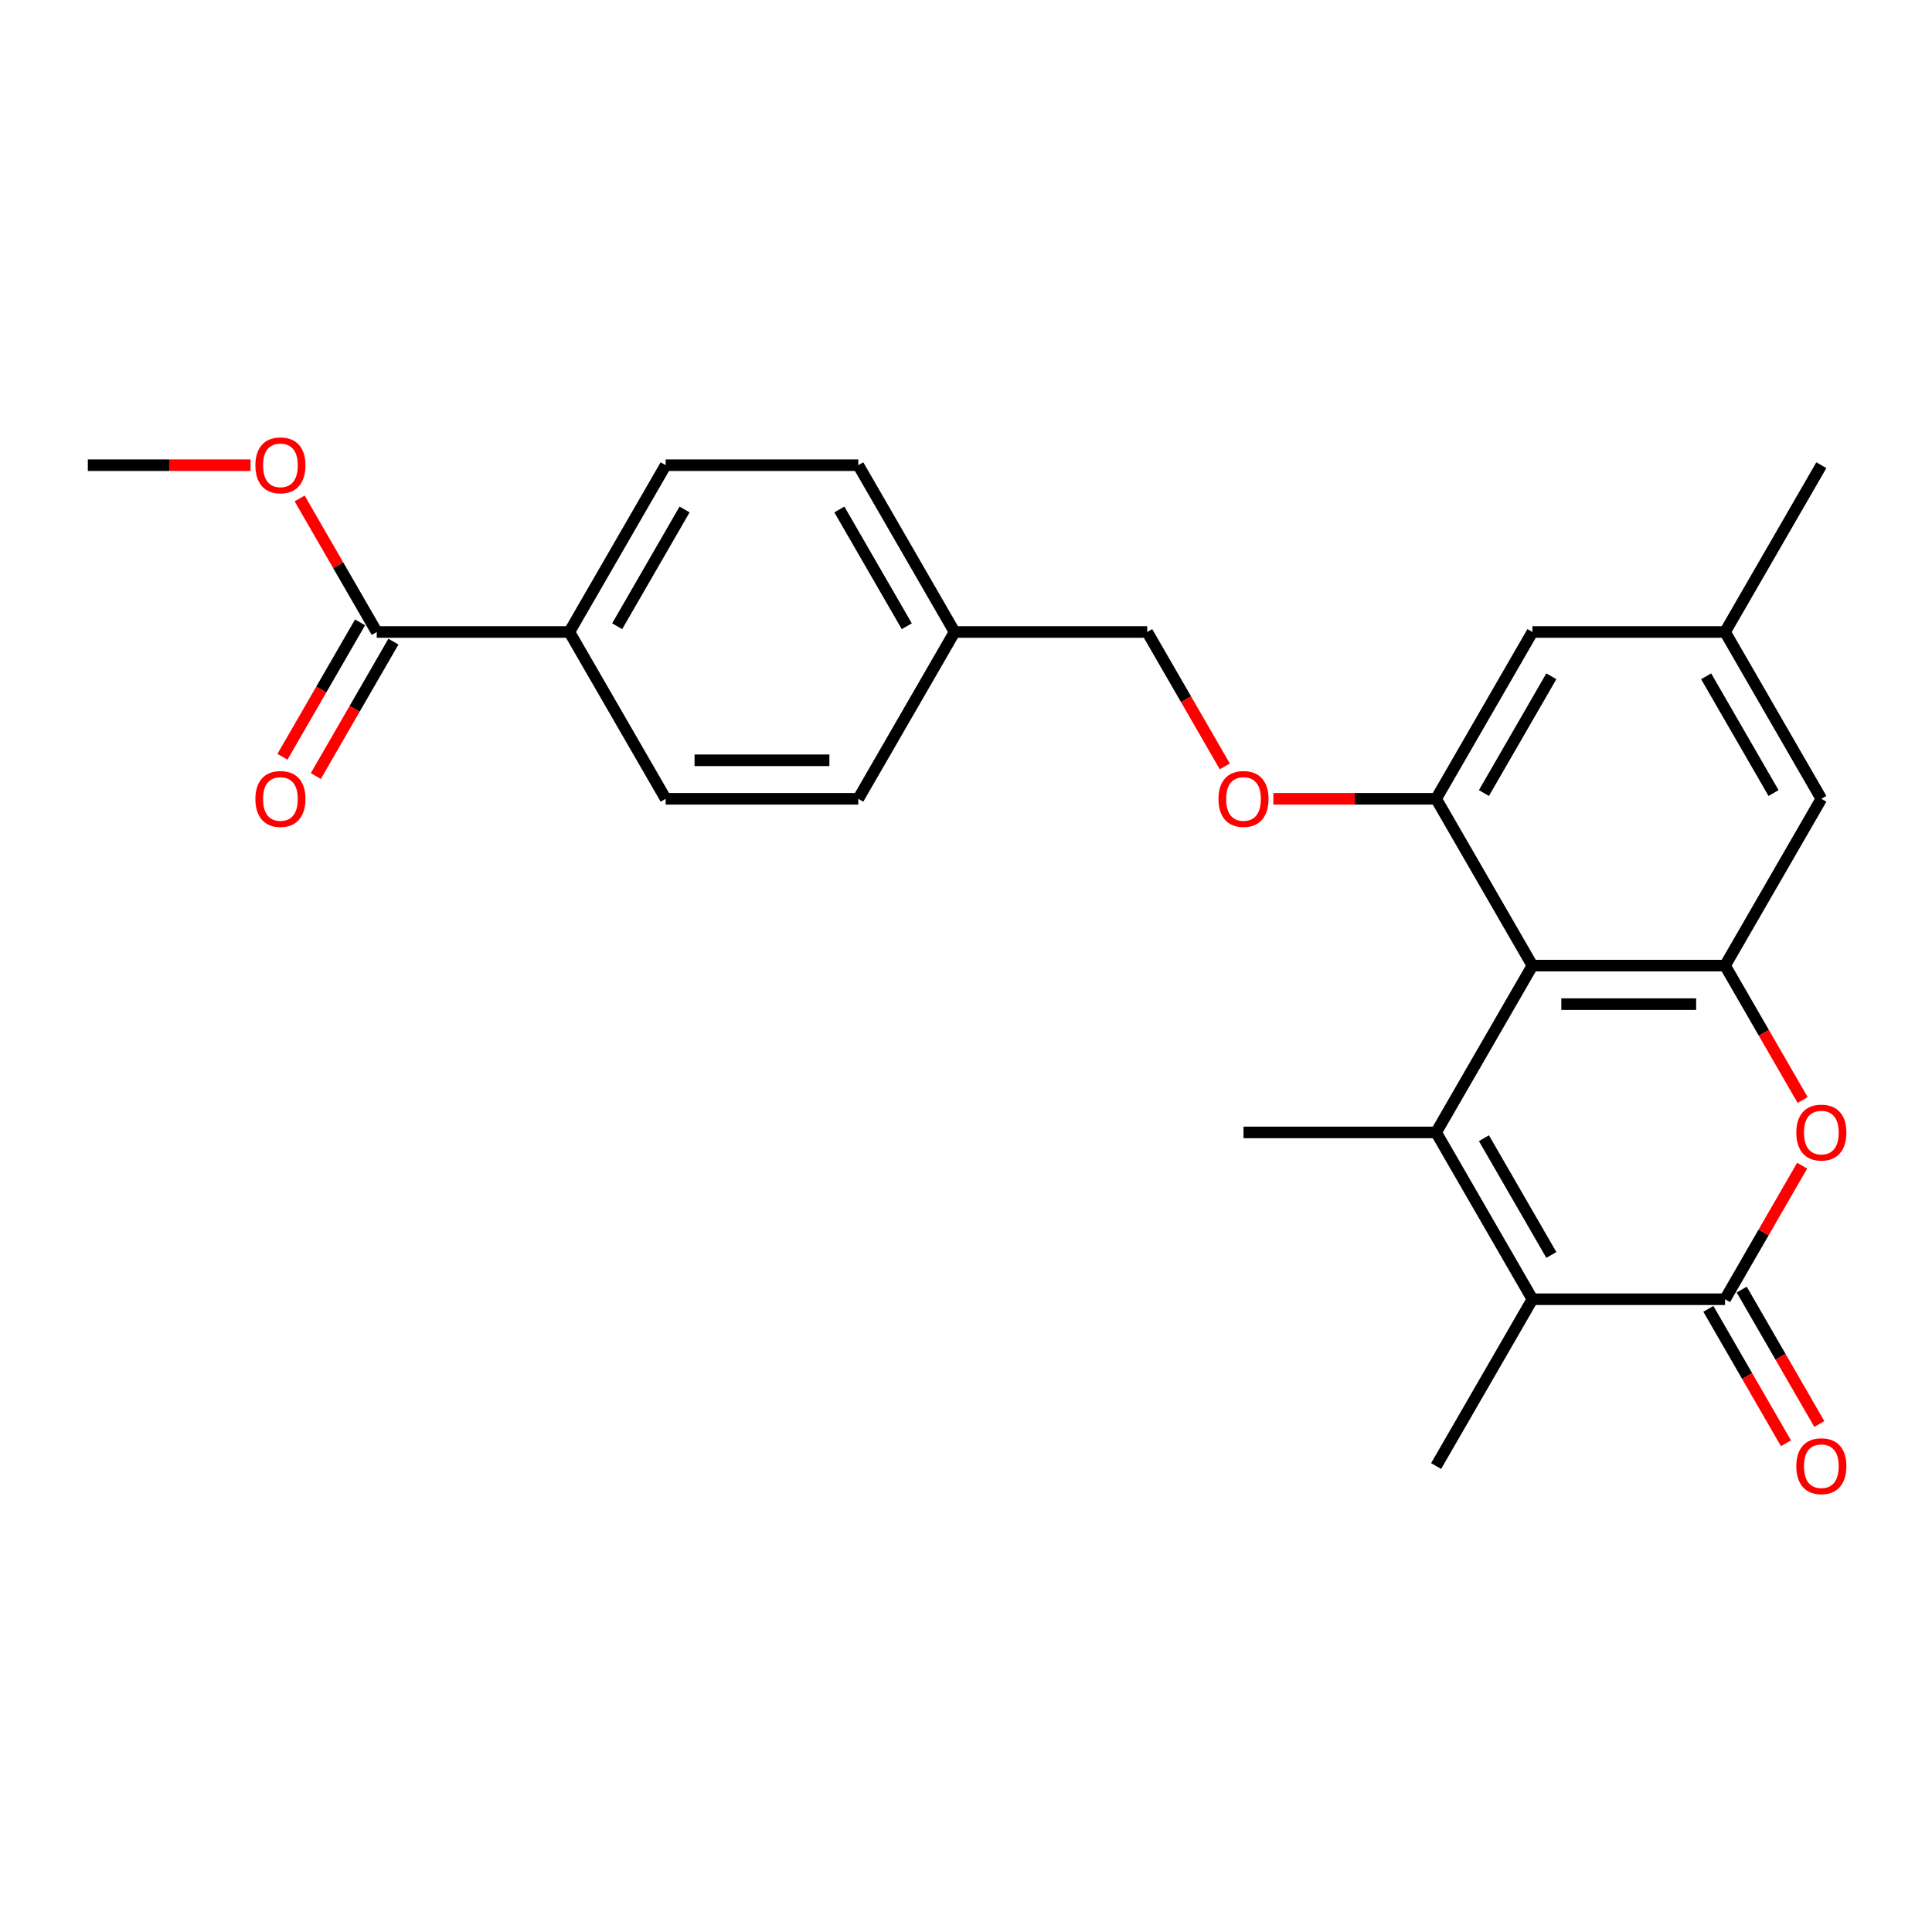 <?xml version='1.0' encoding='iso-8859-1'?>
<svg version='1.1' baseProfile='full'
              xmlns='http://www.w3.org/2000/svg'
                      xmlns:rdkit='http://www.rdkit.org/xml'
                      xmlns:xlink='http://www.w3.org/1999/xlink'
                  xml:space='preserve'
width='1000px' height='1000px' viewBox='0 0 1000 1000'>
<!-- END OF HEADER -->
<rect style='opacity:1.0;fill:#FFFFFF;stroke:none' width='1000' height='1000' x='0' y='0'> </rect>
<path class='bond-0' d='M 743.335,586.14 L 793.183,499.8' style='fill:none;fill-rule:evenodd;stroke:#000000;stroke-width:6px;stroke-linecap:butt;stroke-linejoin:miter;stroke-opacity:1' />
<path class='bond-2' d='M 743.335,586.14 L 793.183,672.481' style='fill:none;fill-rule:evenodd;stroke:#000000;stroke-width:6px;stroke-linecap:butt;stroke-linejoin:miter;stroke-opacity:1' />
<path class='bond-2' d='M 768.08,589.122 L 802.974,649.56' style='fill:none;fill-rule:evenodd;stroke:#000000;stroke-width:6px;stroke-linecap:butt;stroke-linejoin:miter;stroke-opacity:1' />
<path class='bond-16' d='M 743.335,586.14 L 643.638,586.14' style='fill:none;fill-rule:evenodd;stroke:#000000;stroke-width:6px;stroke-linecap:butt;stroke-linejoin:miter;stroke-opacity:1' />
<path class='bond-3' d='M 793.183,499.8 L 892.881,499.8' style='fill:none;fill-rule:evenodd;stroke:#000000;stroke-width:6px;stroke-linecap:butt;stroke-linejoin:miter;stroke-opacity:1' />
<path class='bond-3' d='M 808.138,519.739 L 877.926,519.739' style='fill:none;fill-rule:evenodd;stroke:#000000;stroke-width:6px;stroke-linecap:butt;stroke-linejoin:miter;stroke-opacity:1' />
<path class='bond-5' d='M 793.183,499.8 L 743.335,413.46' style='fill:none;fill-rule:evenodd;stroke:#000000;stroke-width:6px;stroke-linecap:butt;stroke-linejoin:miter;stroke-opacity:1' />
<path class='bond-1' d='M 892.881,672.481 L 793.183,672.481' style='fill:none;fill-rule:evenodd;stroke:#000000;stroke-width:6px;stroke-linecap:butt;stroke-linejoin:miter;stroke-opacity:1' />
<path class='bond-4' d='M 892.881,672.481 L 912.838,637.914' style='fill:none;fill-rule:evenodd;stroke:#000000;stroke-width:6px;stroke-linecap:butt;stroke-linejoin:miter;stroke-opacity:1' />
<path class='bond-4' d='M 912.838,637.914 L 932.794,603.348' style='fill:none;fill-rule:evenodd;stroke:#FF0000;stroke-width:6px;stroke-linecap:butt;stroke-linejoin:miter;stroke-opacity:1' />
<path class='bond-11' d='M 884.247,677.465 L 904.33,712.251' style='fill:none;fill-rule:evenodd;stroke:#000000;stroke-width:6px;stroke-linecap:butt;stroke-linejoin:miter;stroke-opacity:1' />
<path class='bond-11' d='M 904.33,712.251 L 924.414,747.037' style='fill:none;fill-rule:evenodd;stroke:#FF0000;stroke-width:6px;stroke-linecap:butt;stroke-linejoin:miter;stroke-opacity:1' />
<path class='bond-11' d='M 901.515,667.496 L 921.598,702.281' style='fill:none;fill-rule:evenodd;stroke:#000000;stroke-width:6px;stroke-linecap:butt;stroke-linejoin:miter;stroke-opacity:1' />
<path class='bond-11' d='M 921.598,702.281 L 941.682,737.067' style='fill:none;fill-rule:evenodd;stroke:#FF0000;stroke-width:6px;stroke-linecap:butt;stroke-linejoin:miter;stroke-opacity:1' />
<path class='bond-20' d='M 793.183,672.481 L 743.335,758.821' style='fill:none;fill-rule:evenodd;stroke:#000000;stroke-width:6px;stroke-linecap:butt;stroke-linejoin:miter;stroke-opacity:1' />
<path class='bond-8' d='M 892.881,499.8 L 942.729,413.46' style='fill:none;fill-rule:evenodd;stroke:#000000;stroke-width:6px;stroke-linecap:butt;stroke-linejoin:miter;stroke-opacity:1' />
<path class='bond-25' d='M 892.881,499.8 L 912.964,534.586' style='fill:none;fill-rule:evenodd;stroke:#000000;stroke-width:6px;stroke-linecap:butt;stroke-linejoin:miter;stroke-opacity:1' />
<path class='bond-25' d='M 912.964,534.586 L 933.048,569.371' style='fill:none;fill-rule:evenodd;stroke:#FF0000;stroke-width:6px;stroke-linecap:butt;stroke-linejoin:miter;stroke-opacity:1' />
<path class='bond-7' d='M 743.335,413.46 L 701.213,413.46' style='fill:none;fill-rule:evenodd;stroke:#000000;stroke-width:6px;stroke-linecap:butt;stroke-linejoin:miter;stroke-opacity:1' />
<path class='bond-7' d='M 701.213,413.46 L 659.091,413.46' style='fill:none;fill-rule:evenodd;stroke:#FF0000;stroke-width:6px;stroke-linecap:butt;stroke-linejoin:miter;stroke-opacity:1' />
<path class='bond-9' d='M 743.335,413.46 L 793.183,327.119' style='fill:none;fill-rule:evenodd;stroke:#000000;stroke-width:6px;stroke-linecap:butt;stroke-linejoin:miter;stroke-opacity:1' />
<path class='bond-9' d='M 768.08,410.478 L 802.974,350.04' style='fill:none;fill-rule:evenodd;stroke:#000000;stroke-width:6px;stroke-linecap:butt;stroke-linejoin:miter;stroke-opacity:1' />
<path class='bond-6' d='M 195,327.119 L 294.698,327.119' style='fill:none;fill-rule:evenodd;stroke:#000000;stroke-width:6px;stroke-linecap:butt;stroke-linejoin:miter;stroke-opacity:1' />
<path class='bond-13' d='M 186.366,322.135 L 166.283,356.92' style='fill:none;fill-rule:evenodd;stroke:#000000;stroke-width:6px;stroke-linecap:butt;stroke-linejoin:miter;stroke-opacity:1' />
<path class='bond-13' d='M 166.283,356.92 L 146.199,391.706' style='fill:none;fill-rule:evenodd;stroke:#FF0000;stroke-width:6px;stroke-linecap:butt;stroke-linejoin:miter;stroke-opacity:1' />
<path class='bond-13' d='M 203.634,332.104 L 183.551,366.89' style='fill:none;fill-rule:evenodd;stroke:#000000;stroke-width:6px;stroke-linecap:butt;stroke-linejoin:miter;stroke-opacity:1' />
<path class='bond-13' d='M 183.551,366.89 L 163.467,401.676' style='fill:none;fill-rule:evenodd;stroke:#FF0000;stroke-width:6px;stroke-linecap:butt;stroke-linejoin:miter;stroke-opacity:1' />
<path class='bond-18' d='M 195,327.119 L 175.043,292.553' style='fill:none;fill-rule:evenodd;stroke:#000000;stroke-width:6px;stroke-linecap:butt;stroke-linejoin:miter;stroke-opacity:1' />
<path class='bond-18' d='M 175.043,292.553 L 155.087,257.987' style='fill:none;fill-rule:evenodd;stroke:#FF0000;stroke-width:6px;stroke-linecap:butt;stroke-linejoin:miter;stroke-opacity:1' />
<path class='bond-17' d='M 633.956,396.691 L 613.873,361.905' style='fill:none;fill-rule:evenodd;stroke:#FF0000;stroke-width:6px;stroke-linecap:butt;stroke-linejoin:miter;stroke-opacity:1' />
<path class='bond-17' d='M 613.873,361.905 L 593.789,327.119' style='fill:none;fill-rule:evenodd;stroke:#000000;stroke-width:6px;stroke-linecap:butt;stroke-linejoin:miter;stroke-opacity:1' />
<path class='bond-26' d='M 942.729,413.46 L 892.881,327.119' style='fill:none;fill-rule:evenodd;stroke:#000000;stroke-width:6px;stroke-linecap:butt;stroke-linejoin:miter;stroke-opacity:1' />
<path class='bond-26' d='M 917.984,410.478 L 883.09,350.04' style='fill:none;fill-rule:evenodd;stroke:#000000;stroke-width:6px;stroke-linecap:butt;stroke-linejoin:miter;stroke-opacity:1' />
<path class='bond-12' d='M 793.183,327.119 L 892.881,327.119' style='fill:none;fill-rule:evenodd;stroke:#000000;stroke-width:6px;stroke-linecap:butt;stroke-linejoin:miter;stroke-opacity:1' />
<path class='bond-10' d='M 294.698,327.119 L 344.546,240.779' style='fill:none;fill-rule:evenodd;stroke:#000000;stroke-width:6px;stroke-linecap:butt;stroke-linejoin:miter;stroke-opacity:1' />
<path class='bond-10' d='M 319.443,324.138 L 354.337,263.7' style='fill:none;fill-rule:evenodd;stroke:#000000;stroke-width:6px;stroke-linecap:butt;stroke-linejoin:miter;stroke-opacity:1' />
<path class='bond-27' d='M 294.698,327.119 L 344.546,413.46' style='fill:none;fill-rule:evenodd;stroke:#000000;stroke-width:6px;stroke-linecap:butt;stroke-linejoin:miter;stroke-opacity:1' />
<path class='bond-23' d='M 892.881,327.119 L 942.729,240.779' style='fill:none;fill-rule:evenodd;stroke:#000000;stroke-width:6px;stroke-linecap:butt;stroke-linejoin:miter;stroke-opacity:1' />
<path class='bond-14' d='M 344.546,240.779 L 444.243,240.779' style='fill:none;fill-rule:evenodd;stroke:#000000;stroke-width:6px;stroke-linecap:butt;stroke-linejoin:miter;stroke-opacity:1' />
<path class='bond-15' d='M 344.546,413.46 L 444.243,413.46' style='fill:none;fill-rule:evenodd;stroke:#000000;stroke-width:6px;stroke-linecap:butt;stroke-linejoin:miter;stroke-opacity:1' />
<path class='bond-15' d='M 359.501,393.52 L 429.289,393.52' style='fill:none;fill-rule:evenodd;stroke:#000000;stroke-width:6px;stroke-linecap:butt;stroke-linejoin:miter;stroke-opacity:1' />
<path class='bond-19' d='M 593.789,327.119 L 494.092,327.119' style='fill:none;fill-rule:evenodd;stroke:#000000;stroke-width:6px;stroke-linecap:butt;stroke-linejoin:miter;stroke-opacity:1' />
<path class='bond-24' d='M 129.699,240.779 L 87.577,240.779' style='fill:none;fill-rule:evenodd;stroke:#FF0000;stroke-width:6px;stroke-linecap:butt;stroke-linejoin:miter;stroke-opacity:1' />
<path class='bond-24' d='M 87.577,240.779 L 45.455,240.779' style='fill:none;fill-rule:evenodd;stroke:#000000;stroke-width:6px;stroke-linecap:butt;stroke-linejoin:miter;stroke-opacity:1' />
<path class='bond-21' d='M 494.092,327.119 L 444.243,413.46' style='fill:none;fill-rule:evenodd;stroke:#000000;stroke-width:6px;stroke-linecap:butt;stroke-linejoin:miter;stroke-opacity:1' />
<path class='bond-22' d='M 494.092,327.119 L 444.243,240.779' style='fill:none;fill-rule:evenodd;stroke:#000000;stroke-width:6px;stroke-linecap:butt;stroke-linejoin:miter;stroke-opacity:1' />
<path class='bond-22' d='M 469.347,324.138 L 434.453,263.7' style='fill:none;fill-rule:evenodd;stroke:#000000;stroke-width:6px;stroke-linecap:butt;stroke-linejoin:miter;stroke-opacity:1' />
<path  class='atom-5' d='M 929.769 586.22
Q 929.769 579.441, 933.118 575.652
Q 936.468 571.864, 942.729 571.864
Q 948.99 571.864, 952.34 575.652
Q 955.69 579.441, 955.69 586.22
Q 955.69 593.079, 952.3 596.987
Q 948.91 600.856, 942.729 600.856
Q 936.508 600.856, 933.118 596.987
Q 929.769 593.119, 929.769 586.22
M 942.729 597.665
Q 947.036 597.665, 949.349 594.794
Q 951.702 591.883, 951.702 586.22
Q 951.702 580.677, 949.349 577.885
Q 947.036 575.054, 942.729 575.054
Q 938.422 575.054, 936.069 577.846
Q 933.756 580.637, 933.756 586.22
Q 933.756 591.923, 936.069 594.794
Q 938.422 597.665, 942.729 597.665
' fill='#FF0000'/>
<path  class='atom-8' d='M 630.677 413.539
Q 630.677 406.76, 634.027 402.972
Q 637.377 399.183, 643.638 399.183
Q 649.899 399.183, 653.248 402.972
Q 656.598 406.76, 656.598 413.539
Q 656.598 420.399, 653.209 424.307
Q 649.819 428.175, 643.638 428.175
Q 637.417 428.175, 634.027 424.307
Q 630.677 420.439, 630.677 413.539
M 643.638 424.985
Q 647.945 424.985, 650.258 422.113
Q 652.61 419.202, 652.61 413.539
Q 652.61 407.996, 650.258 405.205
Q 647.945 402.373, 643.638 402.373
Q 639.331 402.373, 636.978 405.165
Q 634.665 407.956, 634.665 413.539
Q 634.665 419.242, 636.978 422.113
Q 639.331 424.985, 643.638 424.985
' fill='#FF0000'/>
<path  class='atom-12' d='M 929.769 758.901
Q 929.769 752.121, 933.118 748.333
Q 936.468 744.544, 942.729 744.544
Q 948.99 744.544, 952.34 748.333
Q 955.69 752.121, 955.69 758.901
Q 955.69 765.76, 952.3 769.668
Q 948.91 773.536, 942.729 773.536
Q 936.508 773.536, 933.118 769.668
Q 929.769 765.8, 929.769 758.901
M 942.729 770.346
Q 947.036 770.346, 949.349 767.475
Q 951.702 764.563, 951.702 758.901
Q 951.702 753.358, 949.349 750.566
Q 947.036 747.735, 942.729 747.735
Q 938.422 747.735, 936.069 750.526
Q 933.756 753.318, 933.756 758.901
Q 933.756 764.603, 936.069 767.475
Q 938.422 770.346, 942.729 770.346
' fill='#FF0000'/>
<path  class='atom-14' d='M 132.191 413.539
Q 132.191 406.76, 135.541 402.972
Q 138.891 399.183, 145.152 399.183
Q 151.413 399.183, 154.763 402.972
Q 158.112 406.76, 158.112 413.539
Q 158.112 420.399, 154.723 424.307
Q 151.333 428.175, 145.152 428.175
Q 138.931 428.175, 135.541 424.307
Q 132.191 420.439, 132.191 413.539
M 145.152 424.985
Q 149.459 424.985, 151.772 422.113
Q 154.124 419.202, 154.124 413.539
Q 154.124 407.996, 151.772 405.205
Q 149.459 402.373, 145.152 402.373
Q 140.845 402.373, 138.492 405.165
Q 136.179 407.956, 136.179 413.539
Q 136.179 419.242, 138.492 422.113
Q 140.845 424.985, 145.152 424.985
' fill='#FF0000'/>
<path  class='atom-19' d='M 132.191 240.859
Q 132.191 234.079, 135.541 230.291
Q 138.891 226.503, 145.152 226.503
Q 151.413 226.503, 154.763 230.291
Q 158.112 234.079, 158.112 240.859
Q 158.112 247.718, 154.723 251.626
Q 151.333 255.494, 145.152 255.494
Q 138.931 255.494, 135.541 251.626
Q 132.191 247.758, 132.191 240.859
M 145.152 252.304
Q 149.459 252.304, 151.772 249.433
Q 154.124 246.522, 154.124 240.859
Q 154.124 235.316, 151.772 232.524
Q 149.459 229.693, 145.152 229.693
Q 140.845 229.693, 138.492 232.484
Q 136.179 235.276, 136.179 240.859
Q 136.179 246.562, 138.492 249.433
Q 140.845 252.304, 145.152 252.304
' fill='#FF0000'/>
</svg>
